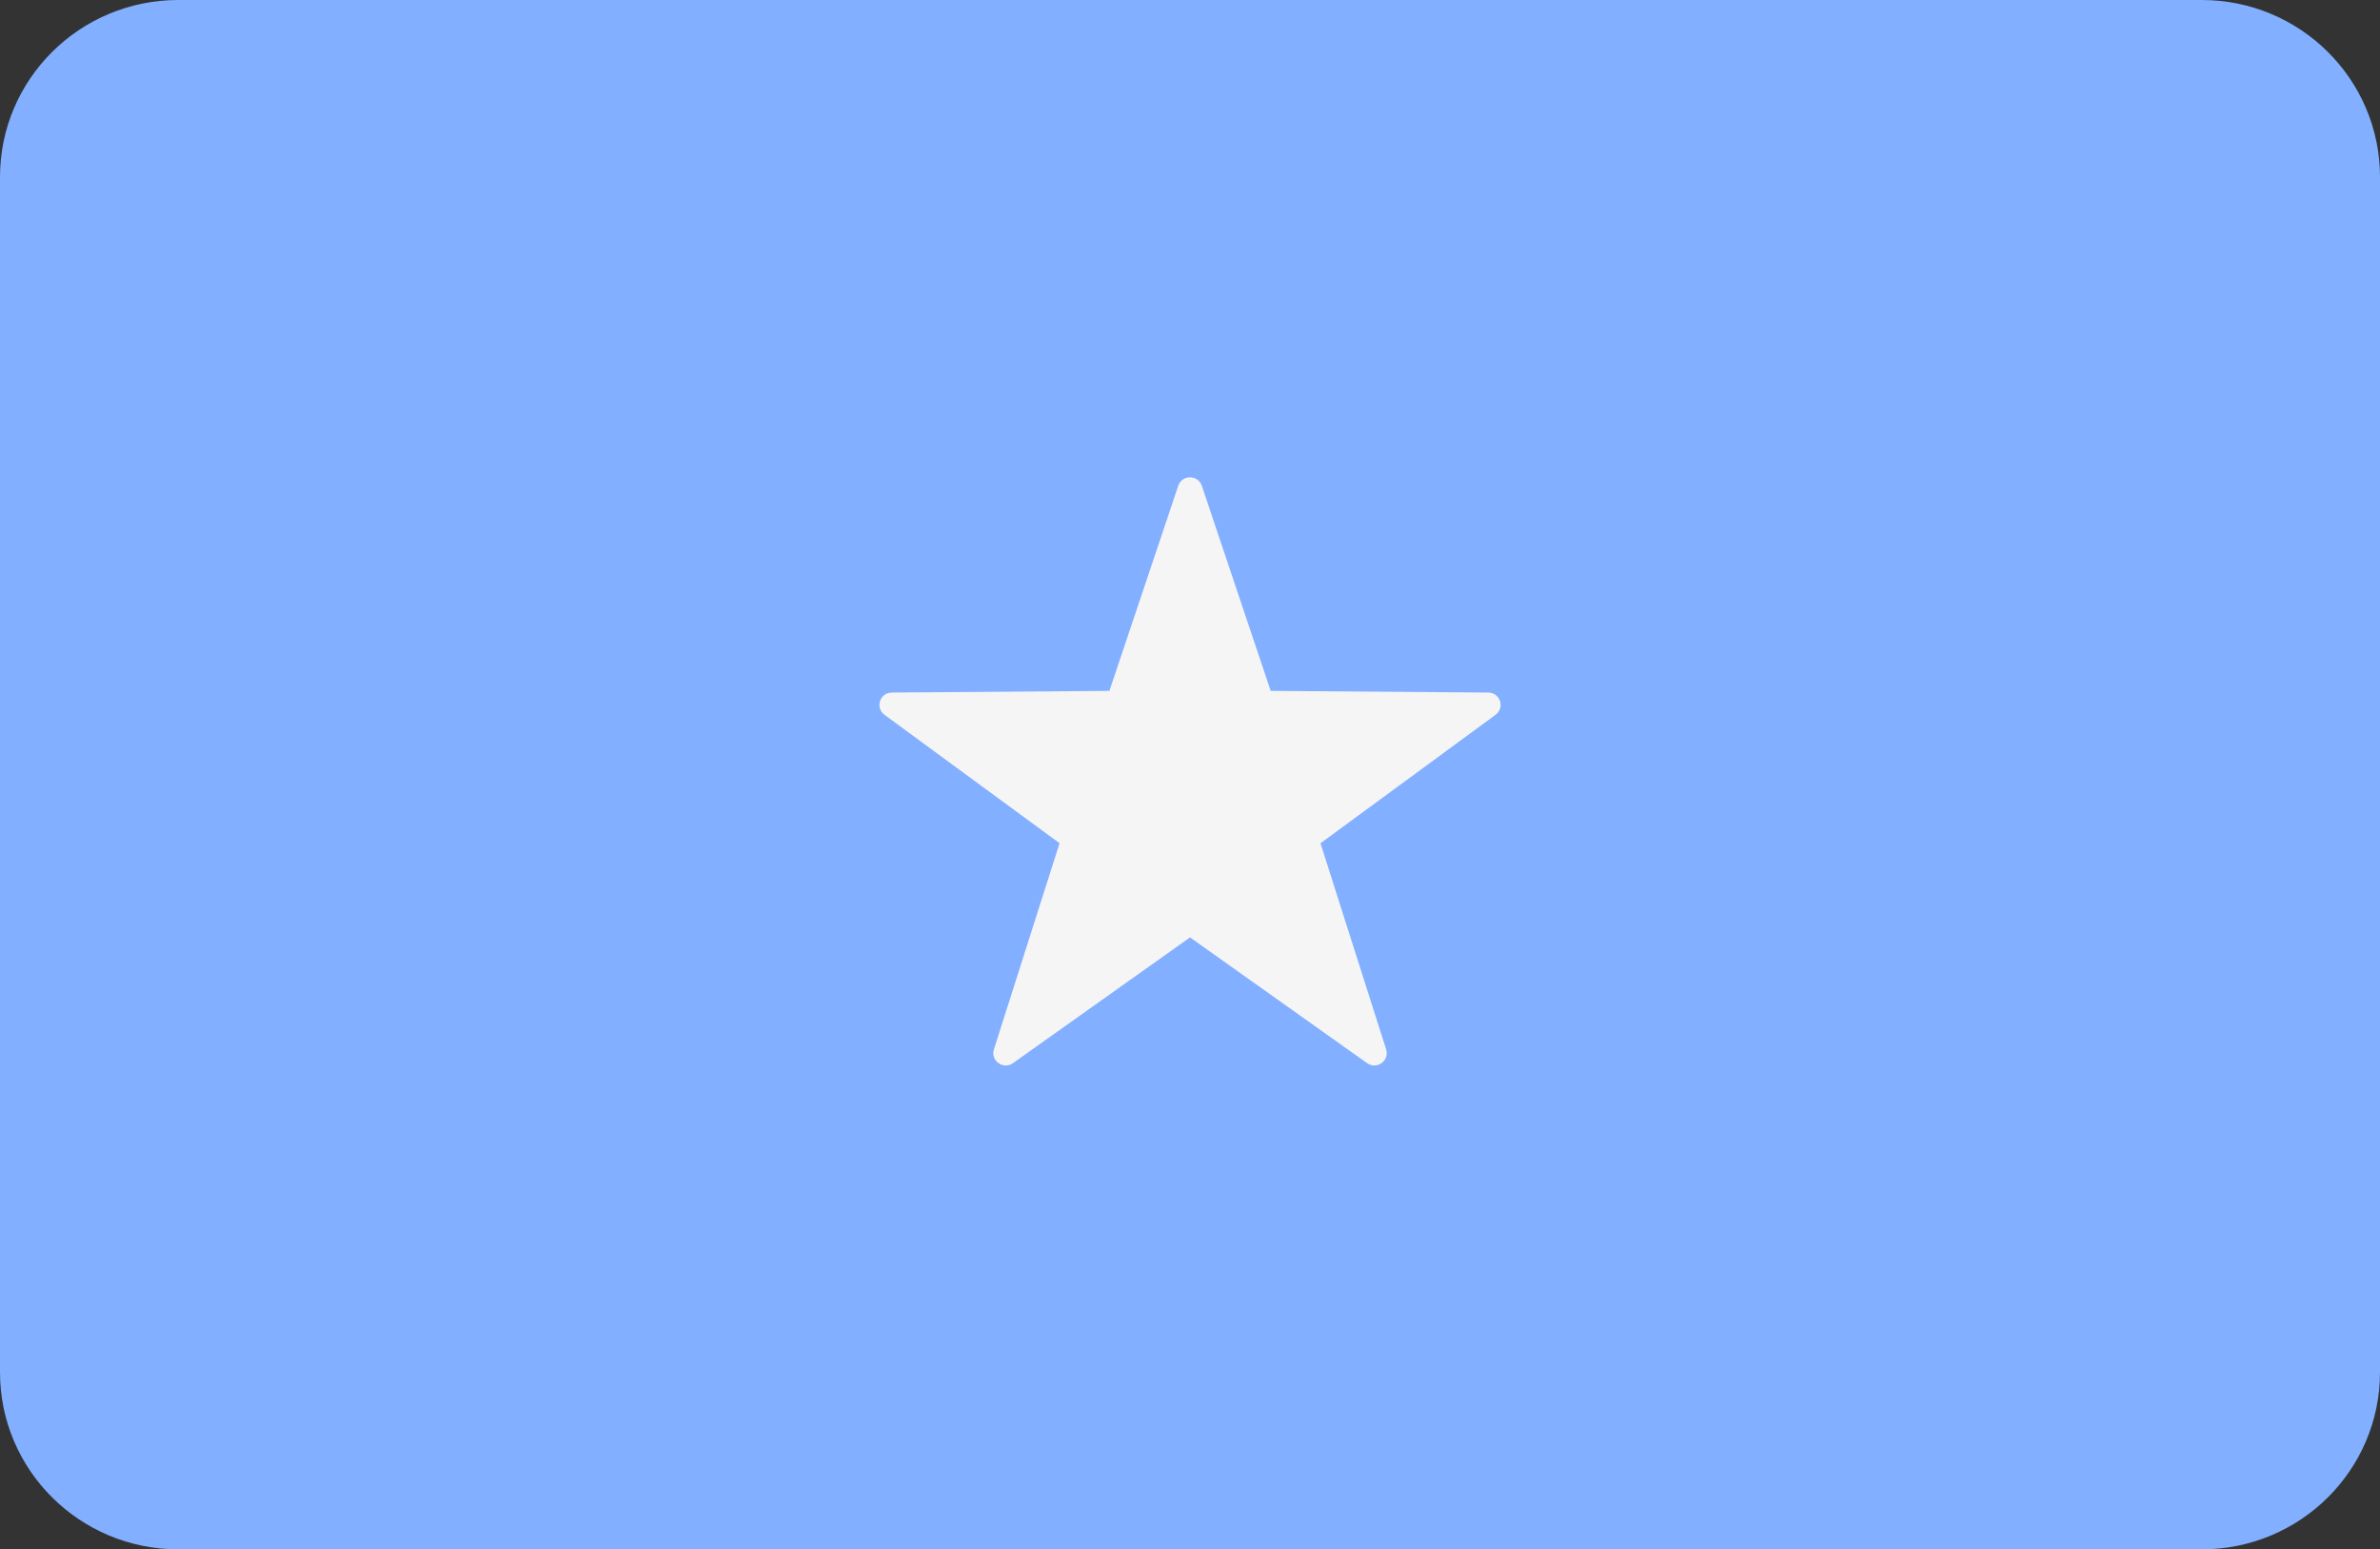 <?xml version="1.0" encoding="utf-8"?>
<!-- Generator: Adobe Illustrator 16.0.0, SVG Export Plug-In . SVG Version: 6.00 Build 0)  -->
<!DOCTYPE svg PUBLIC "-//W3C//DTD SVG 1.1//EN" "http://www.w3.org/Graphics/SVG/1.1/DTD/svg11.dtd">
<svg version="1.1" id="Layer_1" xmlns="http://www.w3.org/2000/svg" xmlns:xlink="http://www.w3.org/1999/xlink" x="0px" y="0px"
	 width="106px" height="69px" viewBox="0 0 106 69" enable-background="new 0 0 106 69" xml:space="preserve">
<rect x="0" y="0" width="106" height="69" fill="#333333" stroke="none"/>
<path fill="#82AFFF" d="M98.061,69H7.938C3.554,69,0,65.47,0,61.111V7.887C0,3.532,3.554,0,7.938,0h90.123
	C102.446,0,106,3.531,106,7.887v53.224C106,65.47,102.446,69,98.061,69z"/>
<path fill="#F5F5F5" d="M52.476,21.634l-3.066,9.134l-9.692,0.075c-0.532,0.003-0.751,0.677-0.325,0.991l7.797,5.719l-2.923,9.181
	c-0.16,0.504,0.417,0.922,0.849,0.613l7.885-5.6l7.885,5.6c0.433,0.309,1.009-0.109,0.85-0.613l-2.924-9.179l7.797-5.721
	c0.426-0.314,0.207-0.987-0.324-0.991l-9.691-0.075l-3.067-9.134C53.356,21.133,52.644,21.133,52.476,21.634z"/>
</svg>
